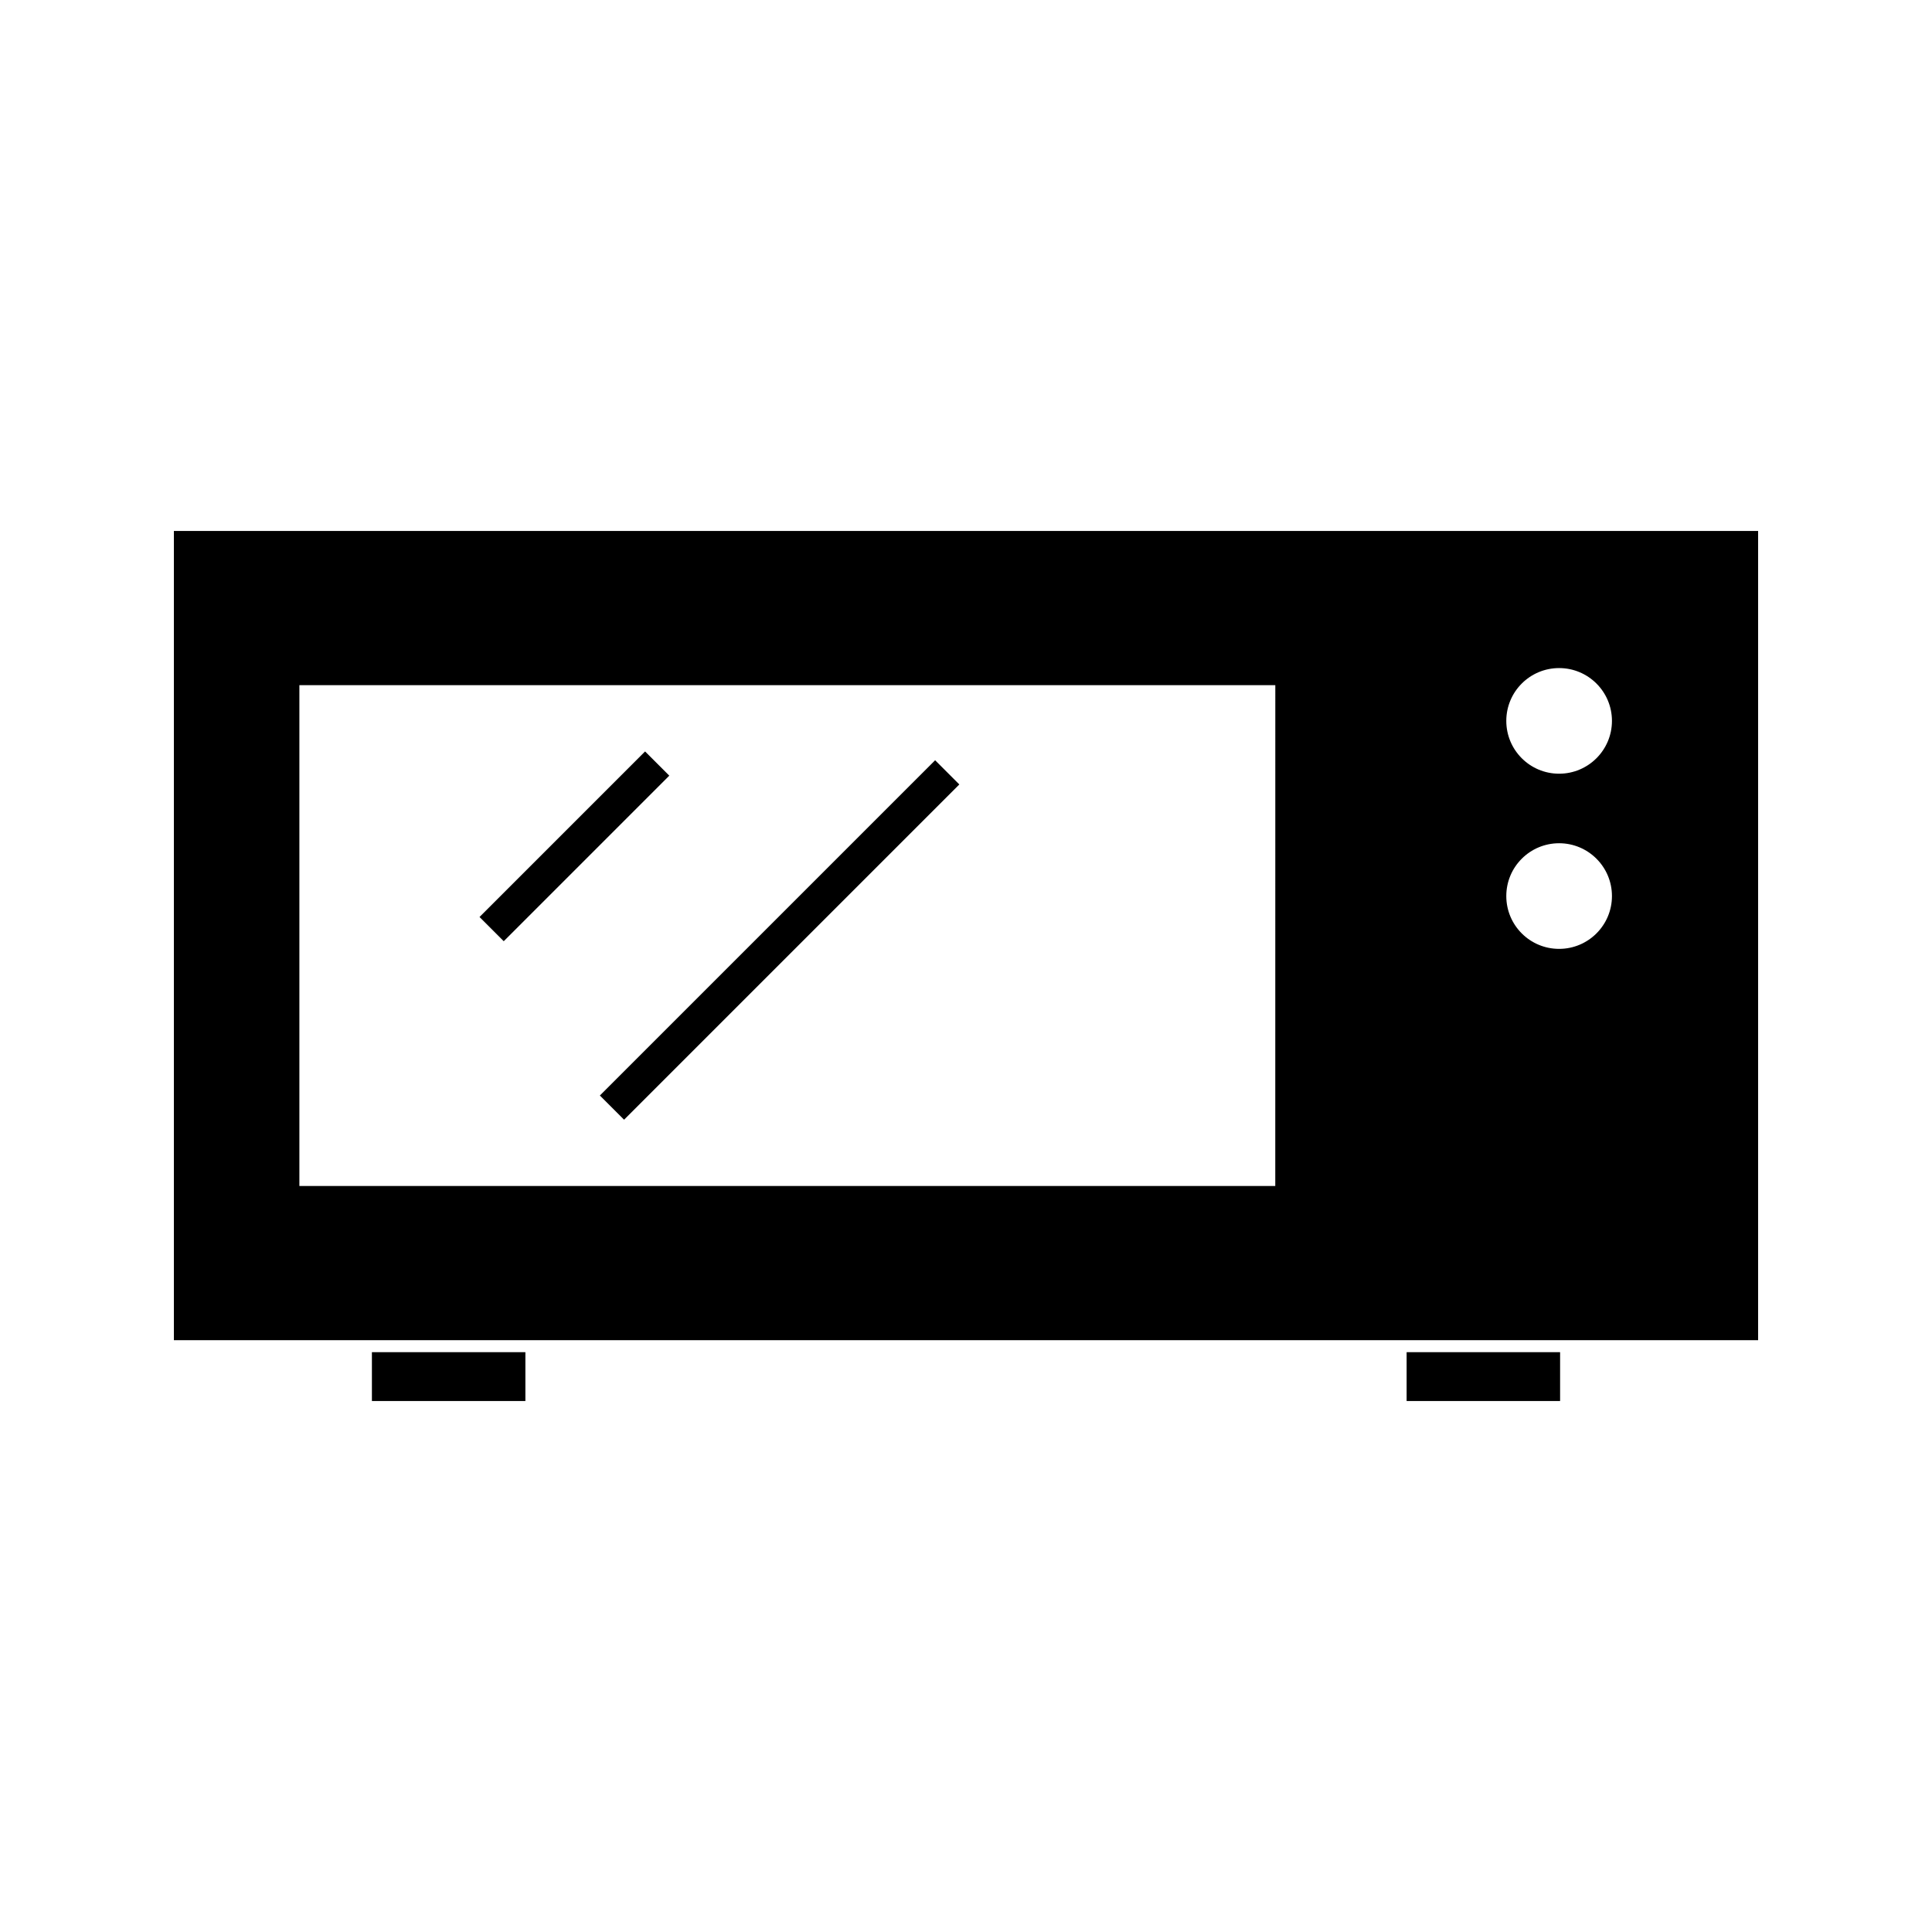 <?xml version="1.0" encoding="UTF-8"?>
<!-- The Best Svg Icon site in the world: iconSvg.co, Visit us! https://iconsvg.co -->
<svg fill="#000000" width="800px" height="800px" version="1.1" viewBox="144 144 512 512" xmlns="http://www.w3.org/2000/svg">
 <g>
  <path d="m314.95 343.14 6.418 6.418-43.871 43.871-6.418-6.418z"/>
  <path d="m398.23 351.89-88.844 88.844-6.414-6.414 88.844-88.844z"/>
  <path d="m516.77 502.34h40.672v12.945h-40.672z"/>
  <path d="m190.08 284.71v214.46h419.84v-214.46zm291.88 173.59h-258.62v-132.72h258.63zm75.223-62.84c-7.742 0-14-6.262-14-13.996s6.262-13.996 14-13.996c7.719 0 14 6.262 14 13.996s-6.281 13.996-14 13.996zm0-46.422c-7.742 0-14-6.266-14-13.996 0-7.734 6.262-13.996 14-13.996 7.719 0 14 6.262 14 13.996 0 7.731-6.281 13.996-14 13.996z"/>
  <path d="m242.56 502.34h40.672v12.945h-40.672z"/>
 </g>
</svg>